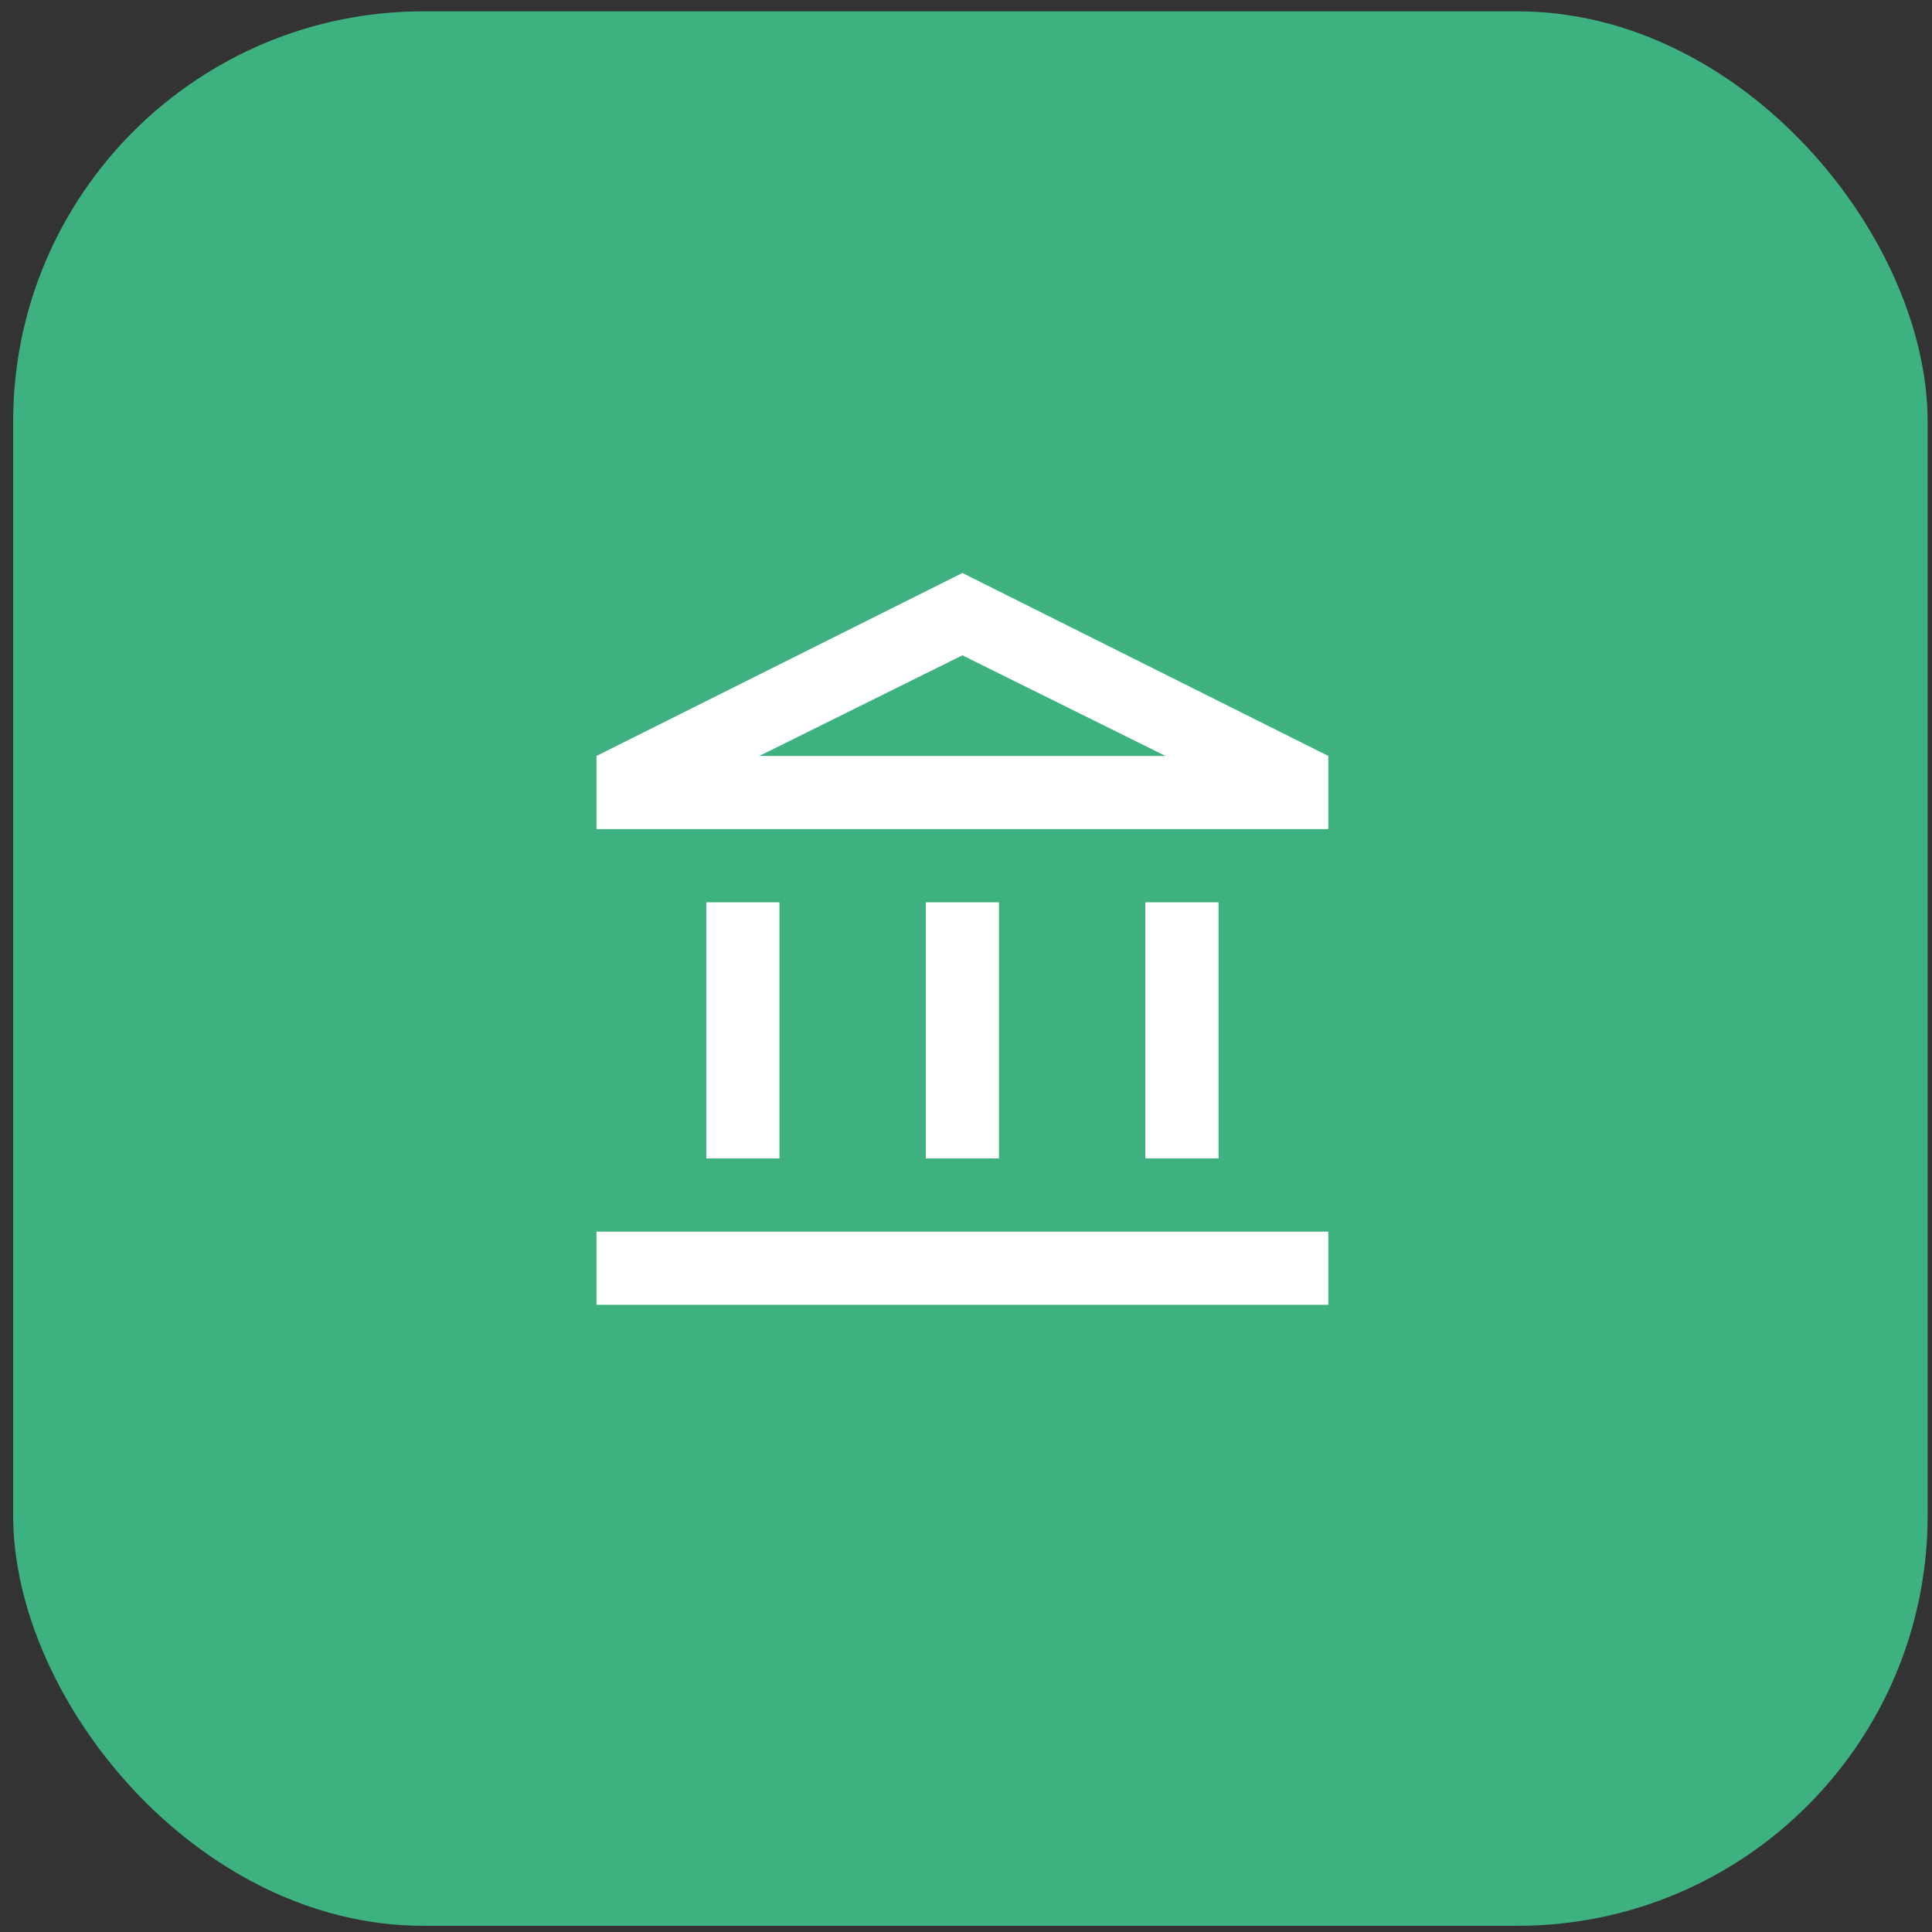 <svg width="66" height="66" viewBox="0 0 66 66" fill="none" xmlns="http://www.w3.org/2000/svg">
<rect x="0" y="0" width="66" height="66" fill="#333333" stroke="none"/>
<rect x="0.449" y="0.387" width="65.402" height="65.402" rx="14.015" fill="#3EB181"/>
<path d="M24.127 39.574V30.824H26.627V39.574H24.127ZM31.627 39.574V30.824H34.127V39.574H31.627ZM20.377 44.574V42.074H45.377V44.574H20.377ZM39.127 39.574V30.824H41.627V39.574H39.127ZM20.377 28.324V25.824L32.877 19.574L45.377 25.824V28.324H20.377ZM25.939 25.824H39.815L32.877 22.387L25.939 25.824Z" fill="white"/>
</svg>
